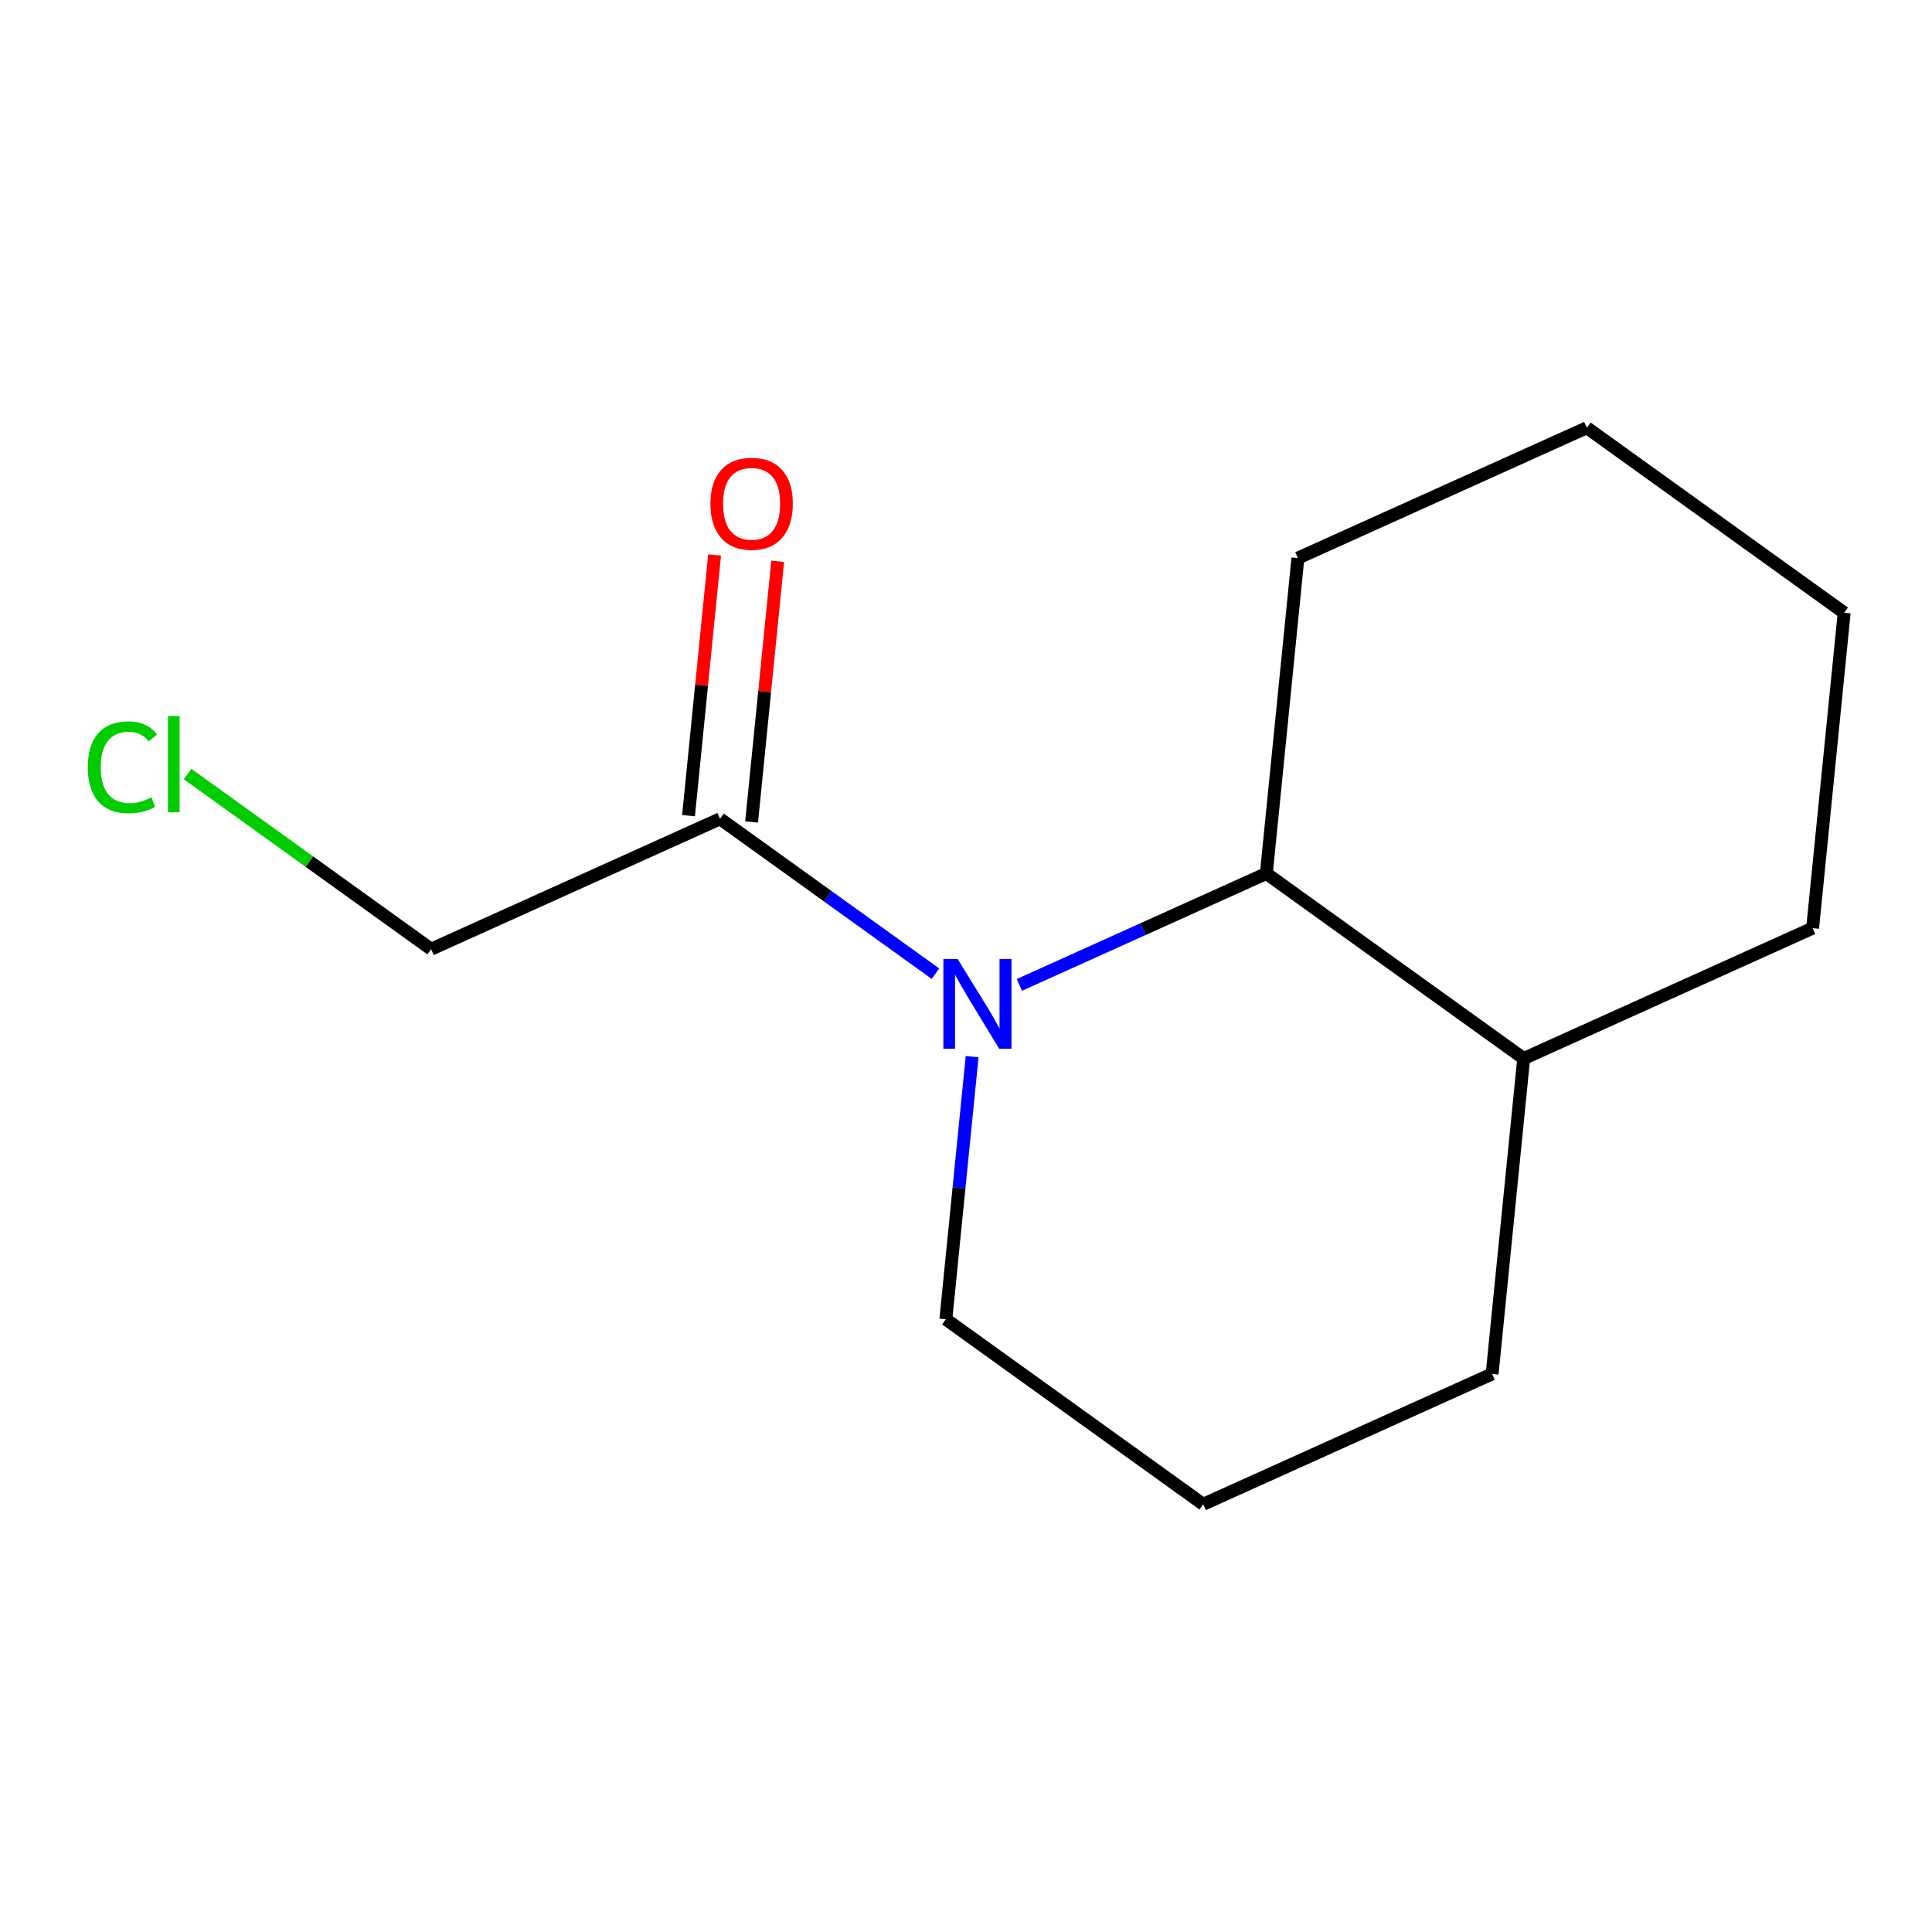 <?xml version='1.0' encoding='iso-8859-1'?>
<svg version='1.1' baseProfile='full'
              xmlns='http://www.w3.org/2000/svg'
                      xmlns:rdkit='http://www.rdkit.org/xml'
                      xmlns:xlink='http://www.w3.org/1999/xlink'
                  xml:space='preserve'
width='300px' height='300px' viewBox='0 0 300 300'>
<!-- END OF HEADER -->
<rect style='opacity:1.0;fill:#FFFFFF;stroke:none' width='300' height='300' x='0' y='0'> </rect>
<rect style='opacity:1.0;fill:#FFFFFF;stroke:none' width='300' height='300' x='0' y='0'> </rect>
<path class='bond-0 atom-0 atom-1' d='M 110.964,86.175 L 108.939,106.415' style='fill:none;fill-rule:evenodd;stroke:#FF0000;stroke-width:2.0px;stroke-linecap:butt;stroke-linejoin:miter;stroke-opacity:1' />
<path class='bond-0 atom-0 atom-1' d='M 108.939,106.415 L 106.913,126.655' style='fill:none;fill-rule:evenodd;stroke:#000000;stroke-width:2.0px;stroke-linecap:butt;stroke-linejoin:miter;stroke-opacity:1' />
<path class='bond-0 atom-0 atom-1' d='M 120.759,87.156 L 118.733,107.395' style='fill:none;fill-rule:evenodd;stroke:#FF0000;stroke-width:2.0px;stroke-linecap:butt;stroke-linejoin:miter;stroke-opacity:1' />
<path class='bond-0 atom-0 atom-1' d='M 118.733,107.395 L 116.708,127.635' style='fill:none;fill-rule:evenodd;stroke:#000000;stroke-width:2.0px;stroke-linecap:butt;stroke-linejoin:miter;stroke-opacity:1' />
<path class='bond-1 atom-1 atom-2' d='M 111.81,127.145 L 66.947,147.387' style='fill:none;fill-rule:evenodd;stroke:#000000;stroke-width:2.0px;stroke-linecap:butt;stroke-linejoin:miter;stroke-opacity:1' />
<path class='bond-3 atom-1 atom-4' d='M 111.81,127.145 L 128.533,139.168' style='fill:none;fill-rule:evenodd;stroke:#000000;stroke-width:2.0px;stroke-linecap:butt;stroke-linejoin:miter;stroke-opacity:1' />
<path class='bond-3 atom-1 atom-4' d='M 128.533,139.168 L 145.256,151.191' style='fill:none;fill-rule:evenodd;stroke:#0000FF;stroke-width:2.0px;stroke-linecap:butt;stroke-linejoin:miter;stroke-opacity:1' />
<path class='bond-2 atom-2 atom-3' d='M 66.947,147.387 L 48.034,133.789' style='fill:none;fill-rule:evenodd;stroke:#000000;stroke-width:2.0px;stroke-linecap:butt;stroke-linejoin:miter;stroke-opacity:1' />
<path class='bond-2 atom-2 atom-3' d='M 48.034,133.789 L 29.121,120.191' style='fill:none;fill-rule:evenodd;stroke:#00CC00;stroke-width:2.0px;stroke-linecap:butt;stroke-linejoin:miter;stroke-opacity:1' />
<path class='bond-4 atom-4 atom-5' d='M 150.952,164.076 L 148.912,184.464' style='fill:none;fill-rule:evenodd;stroke:#0000FF;stroke-width:2.0px;stroke-linecap:butt;stroke-linejoin:miter;stroke-opacity:1' />
<path class='bond-4 atom-4 atom-5' d='M 148.912,184.464 L 146.871,204.851' style='fill:none;fill-rule:evenodd;stroke:#000000;stroke-width:2.0px;stroke-linecap:butt;stroke-linejoin:miter;stroke-opacity:1' />
<path class='bond-13 atom-13 atom-4' d='M 196.636,135.634 L 177.463,144.285' style='fill:none;fill-rule:evenodd;stroke:#000000;stroke-width:2.0px;stroke-linecap:butt;stroke-linejoin:miter;stroke-opacity:1' />
<path class='bond-13 atom-13 atom-4' d='M 177.463,144.285 L 158.289,152.936' style='fill:none;fill-rule:evenodd;stroke:#0000FF;stroke-width:2.0px;stroke-linecap:butt;stroke-linejoin:miter;stroke-opacity:1' />
<path class='bond-5 atom-5 atom-6' d='M 146.871,204.851 L 186.834,233.583' style='fill:none;fill-rule:evenodd;stroke:#000000;stroke-width:2.0px;stroke-linecap:butt;stroke-linejoin:miter;stroke-opacity:1' />
<path class='bond-6 atom-6 atom-7' d='M 186.834,233.583 L 231.697,213.34' style='fill:none;fill-rule:evenodd;stroke:#000000;stroke-width:2.0px;stroke-linecap:butt;stroke-linejoin:miter;stroke-opacity:1' />
<path class='bond-7 atom-7 atom-8' d='M 231.697,213.34 L 236.599,164.366' style='fill:none;fill-rule:evenodd;stroke:#000000;stroke-width:2.0px;stroke-linecap:butt;stroke-linejoin:miter;stroke-opacity:1' />
<path class='bond-8 atom-8 atom-9' d='M 236.599,164.366 L 281.462,144.123' style='fill:none;fill-rule:evenodd;stroke:#000000;stroke-width:2.0px;stroke-linecap:butt;stroke-linejoin:miter;stroke-opacity:1' />
<path class='bond-14 atom-13 atom-8' d='M 196.636,135.634 L 236.599,164.366' style='fill:none;fill-rule:evenodd;stroke:#000000;stroke-width:2.0px;stroke-linecap:butt;stroke-linejoin:miter;stroke-opacity:1' />
<path class='bond-9 atom-9 atom-10' d='M 281.462,144.123 L 286.364,95.149' style='fill:none;fill-rule:evenodd;stroke:#000000;stroke-width:2.0px;stroke-linecap:butt;stroke-linejoin:miter;stroke-opacity:1' />
<path class='bond-10 atom-10 atom-11' d='M 286.364,95.149 L 246.401,66.417' style='fill:none;fill-rule:evenodd;stroke:#000000;stroke-width:2.0px;stroke-linecap:butt;stroke-linejoin:miter;stroke-opacity:1' />
<path class='bond-11 atom-11 atom-12' d='M 246.401,66.417 L 201.538,86.66' style='fill:none;fill-rule:evenodd;stroke:#000000;stroke-width:2.0px;stroke-linecap:butt;stroke-linejoin:miter;stroke-opacity:1' />
<path class='bond-12 atom-12 atom-13' d='M 201.538,86.66 L 196.636,135.634' style='fill:none;fill-rule:evenodd;stroke:#000000;stroke-width:2.0px;stroke-linecap:butt;stroke-linejoin:miter;stroke-opacity:1' />
<path  class='atom-0' d='M 110.313 78.21
Q 110.313 74.863, 111.967 72.993
Q 113.621 71.122, 116.712 71.122
Q 119.803 71.122, 121.456 72.993
Q 123.11 74.863, 123.11 78.21
Q 123.11 81.596, 121.437 83.525
Q 119.763 85.435, 116.712 85.435
Q 113.641 85.435, 111.967 83.525
Q 110.313 81.616, 110.313 78.21
M 116.712 83.86
Q 118.838 83.86, 119.98 82.443
Q 121.141 81.005, 121.141 78.21
Q 121.141 75.473, 119.98 74.095
Q 118.838 72.697, 116.712 72.697
Q 114.586 72.697, 113.424 74.075
Q 112.282 75.454, 112.282 78.21
Q 112.282 81.025, 113.424 82.443
Q 114.586 83.86, 116.712 83.86
' fill='#FF0000'/>
<path  class='atom-3' d='M 13.636 119.138
Q 13.636 115.673, 15.251 113.861
Q 16.885 112.03, 19.976 112.03
Q 22.85 112.03, 24.386 114.058
L 23.086 115.121
Q 21.964 113.645, 19.976 113.645
Q 17.869 113.645, 16.747 115.062
Q 15.645 116.46, 15.645 119.138
Q 15.645 121.894, 16.786 123.311
Q 17.948 124.729, 20.192 124.729
Q 21.728 124.729, 23.52 123.804
L 24.071 125.28
Q 23.342 125.753, 22.24 126.028
Q 21.137 126.304, 19.917 126.304
Q 16.885 126.304, 15.251 124.453
Q 13.636 122.603, 13.636 119.138
' fill='#00CC00'/>
<path  class='atom-3' d='M 26.079 111.184
L 27.89 111.184
L 27.89 126.127
L 26.079 126.127
L 26.079 111.184
' fill='#00CC00'/>
<path  class='atom-4' d='M 148.692 148.907
L 153.259 156.29
Q 153.712 157.018, 154.44 158.337
Q 155.169 159.657, 155.208 159.735
L 155.208 148.907
L 157.059 148.907
L 157.059 162.846
L 155.149 162.846
L 150.247 154.774
Q 149.676 153.829, 149.066 152.746
Q 148.475 151.663, 148.298 151.329
L 148.298 162.846
L 146.487 162.846
L 146.487 148.907
L 148.692 148.907
' fill='#0000FF'/>
</svg>
